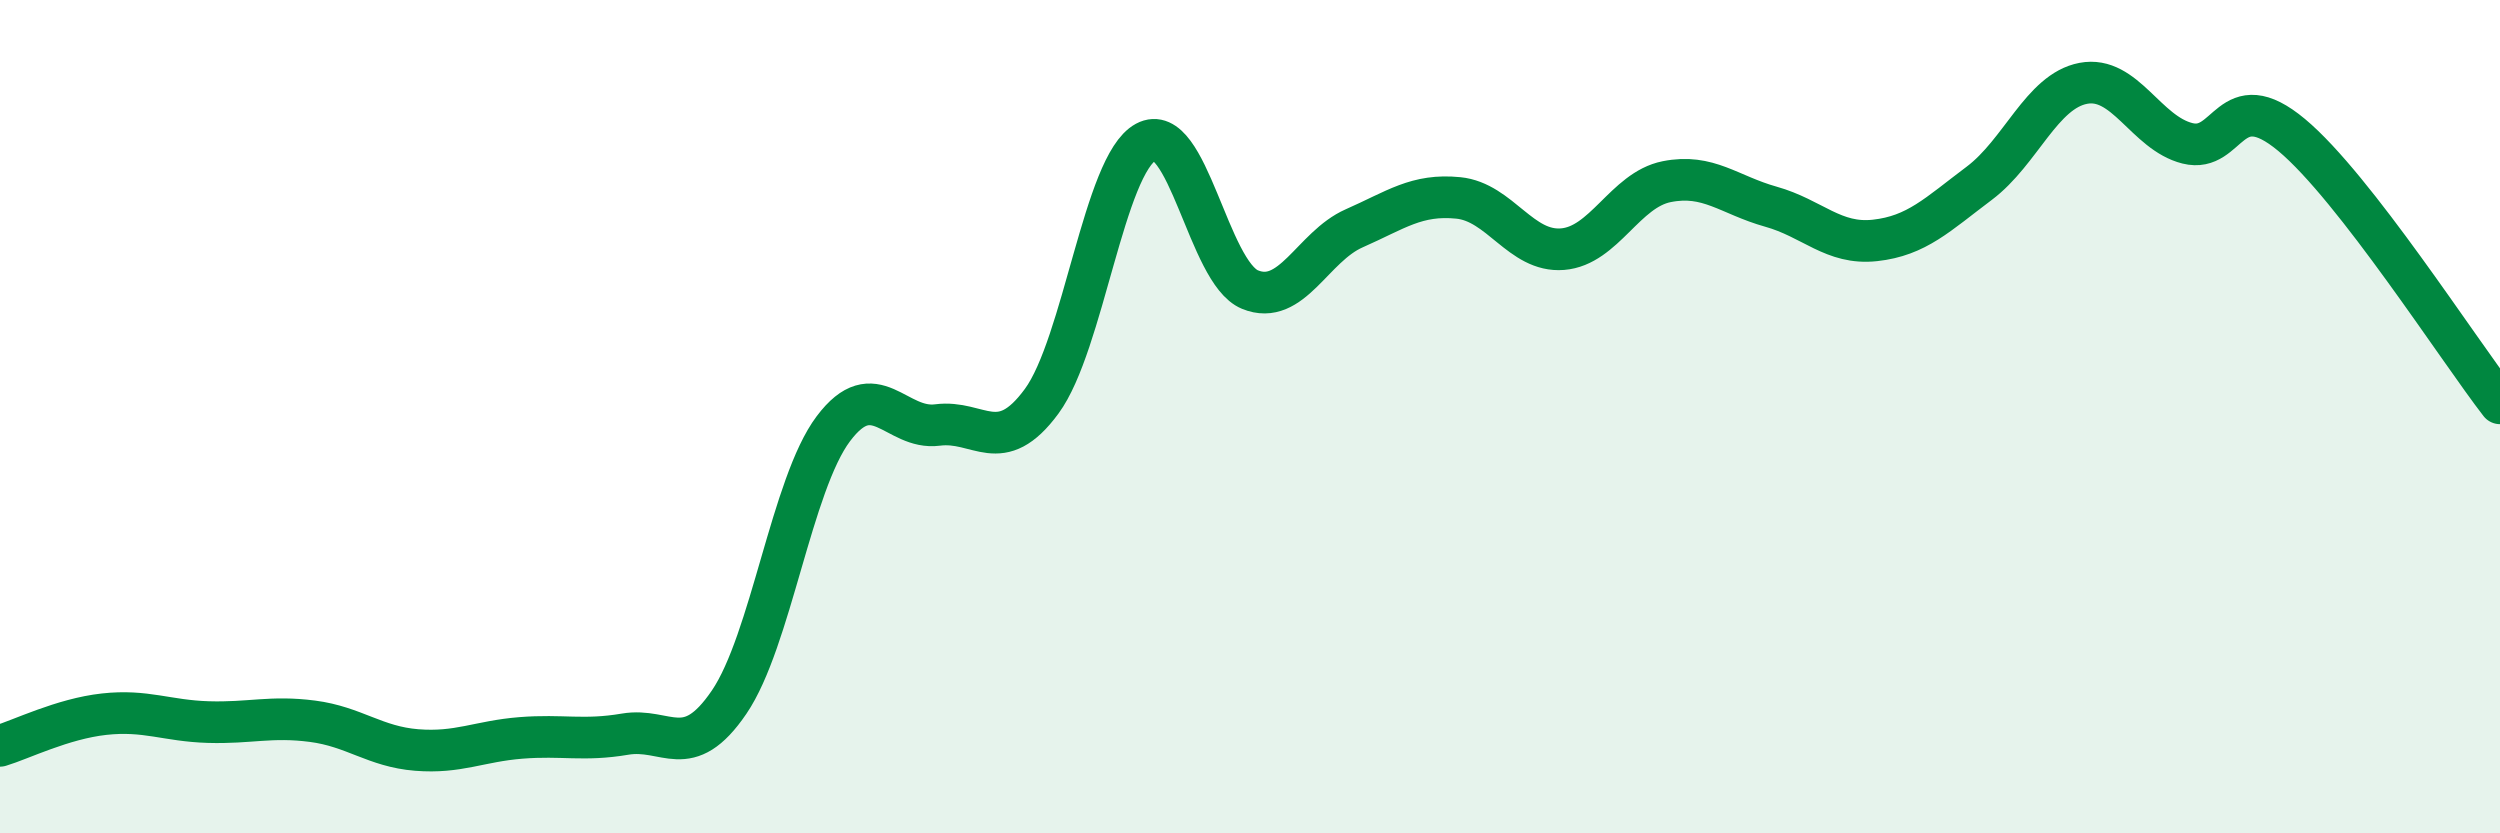 
    <svg width="60" height="20" viewBox="0 0 60 20" xmlns="http://www.w3.org/2000/svg">
      <path
        d="M 0,17.9 C 0.5,17.75 1.5,17.25 2.5,17.14 C 3.5,17.03 4,17.3 5,17.33 C 6,17.36 6.5,17.18 7.5,17.31 C 8.5,17.44 9,17.92 10,18 C 11,18.08 11.5,17.79 12.5,17.71 C 13.5,17.63 14,17.79 15,17.62 C 16,17.45 16.5,18.32 17.5,16.85 C 18.5,15.38 19,11.62 20,10.29 C 21,8.96 21.5,10.33 22.5,10.2 C 23.5,10.07 24,10.99 25,9.63 C 26,8.27 26.5,3.95 27.5,3.41 C 28.5,2.87 29,6.54 30,6.95 C 31,7.36 31.5,5.92 32.5,5.48 C 33.5,5.04 34,4.65 35,4.75 C 36,4.85 36.5,6.06 37.5,5.98 C 38.5,5.9 39,4.56 40,4.36 C 41,4.16 41.5,4.68 42.5,4.96 C 43.5,5.24 44,5.88 45,5.77 C 46,5.66 46.5,5.15 47.5,4.4 C 48.5,3.65 49,2.19 50,2 C 51,1.81 51.5,3.19 52.5,3.44 C 53.5,3.69 53.5,1.99 55,3.24 C 56.5,4.49 59,8.39 60,9.68L60 20L0 20Z"
        fill="#008740"
        opacity="0.1"
        stroke-linecap="round"
        stroke-linejoin="round"
      />
      <path
        d="M 0,17.9 C 0.5,17.75 1.5,17.25 2.5,17.14 C 3.5,17.03 4,17.3 5,17.33 C 6,17.36 6.5,17.18 7.5,17.31 C 8.5,17.44 9,17.92 10,18 C 11,18.08 11.5,17.79 12.5,17.71 C 13.5,17.63 14,17.79 15,17.62 C 16,17.45 16.5,18.32 17.5,16.85 C 18.5,15.38 19,11.62 20,10.29 C 21,8.96 21.5,10.33 22.5,10.2 C 23.5,10.07 24,10.99 25,9.63 C 26,8.27 26.5,3.95 27.5,3.41 C 28.5,2.87 29,6.54 30,6.95 C 31,7.36 31.5,5.92 32.5,5.48 C 33.5,5.04 34,4.65 35,4.75 C 36,4.85 36.5,6.06 37.5,5.98 C 38.5,5.9 39,4.56 40,4.36 C 41,4.16 41.5,4.68 42.5,4.96 C 43.5,5.24 44,5.88 45,5.77 C 46,5.66 46.5,5.15 47.5,4.4 C 48.5,3.65 49,2.19 50,2 C 51,1.81 51.5,3.19 52.5,3.44 C 53.5,3.69 53.5,1.99 55,3.24 C 56.5,4.49 59,8.39 60,9.68"
        stroke="#008740"
        stroke-width="1"
        fill="none"
        stroke-linecap="round"
        stroke-linejoin="round"
      />
    </svg>
  